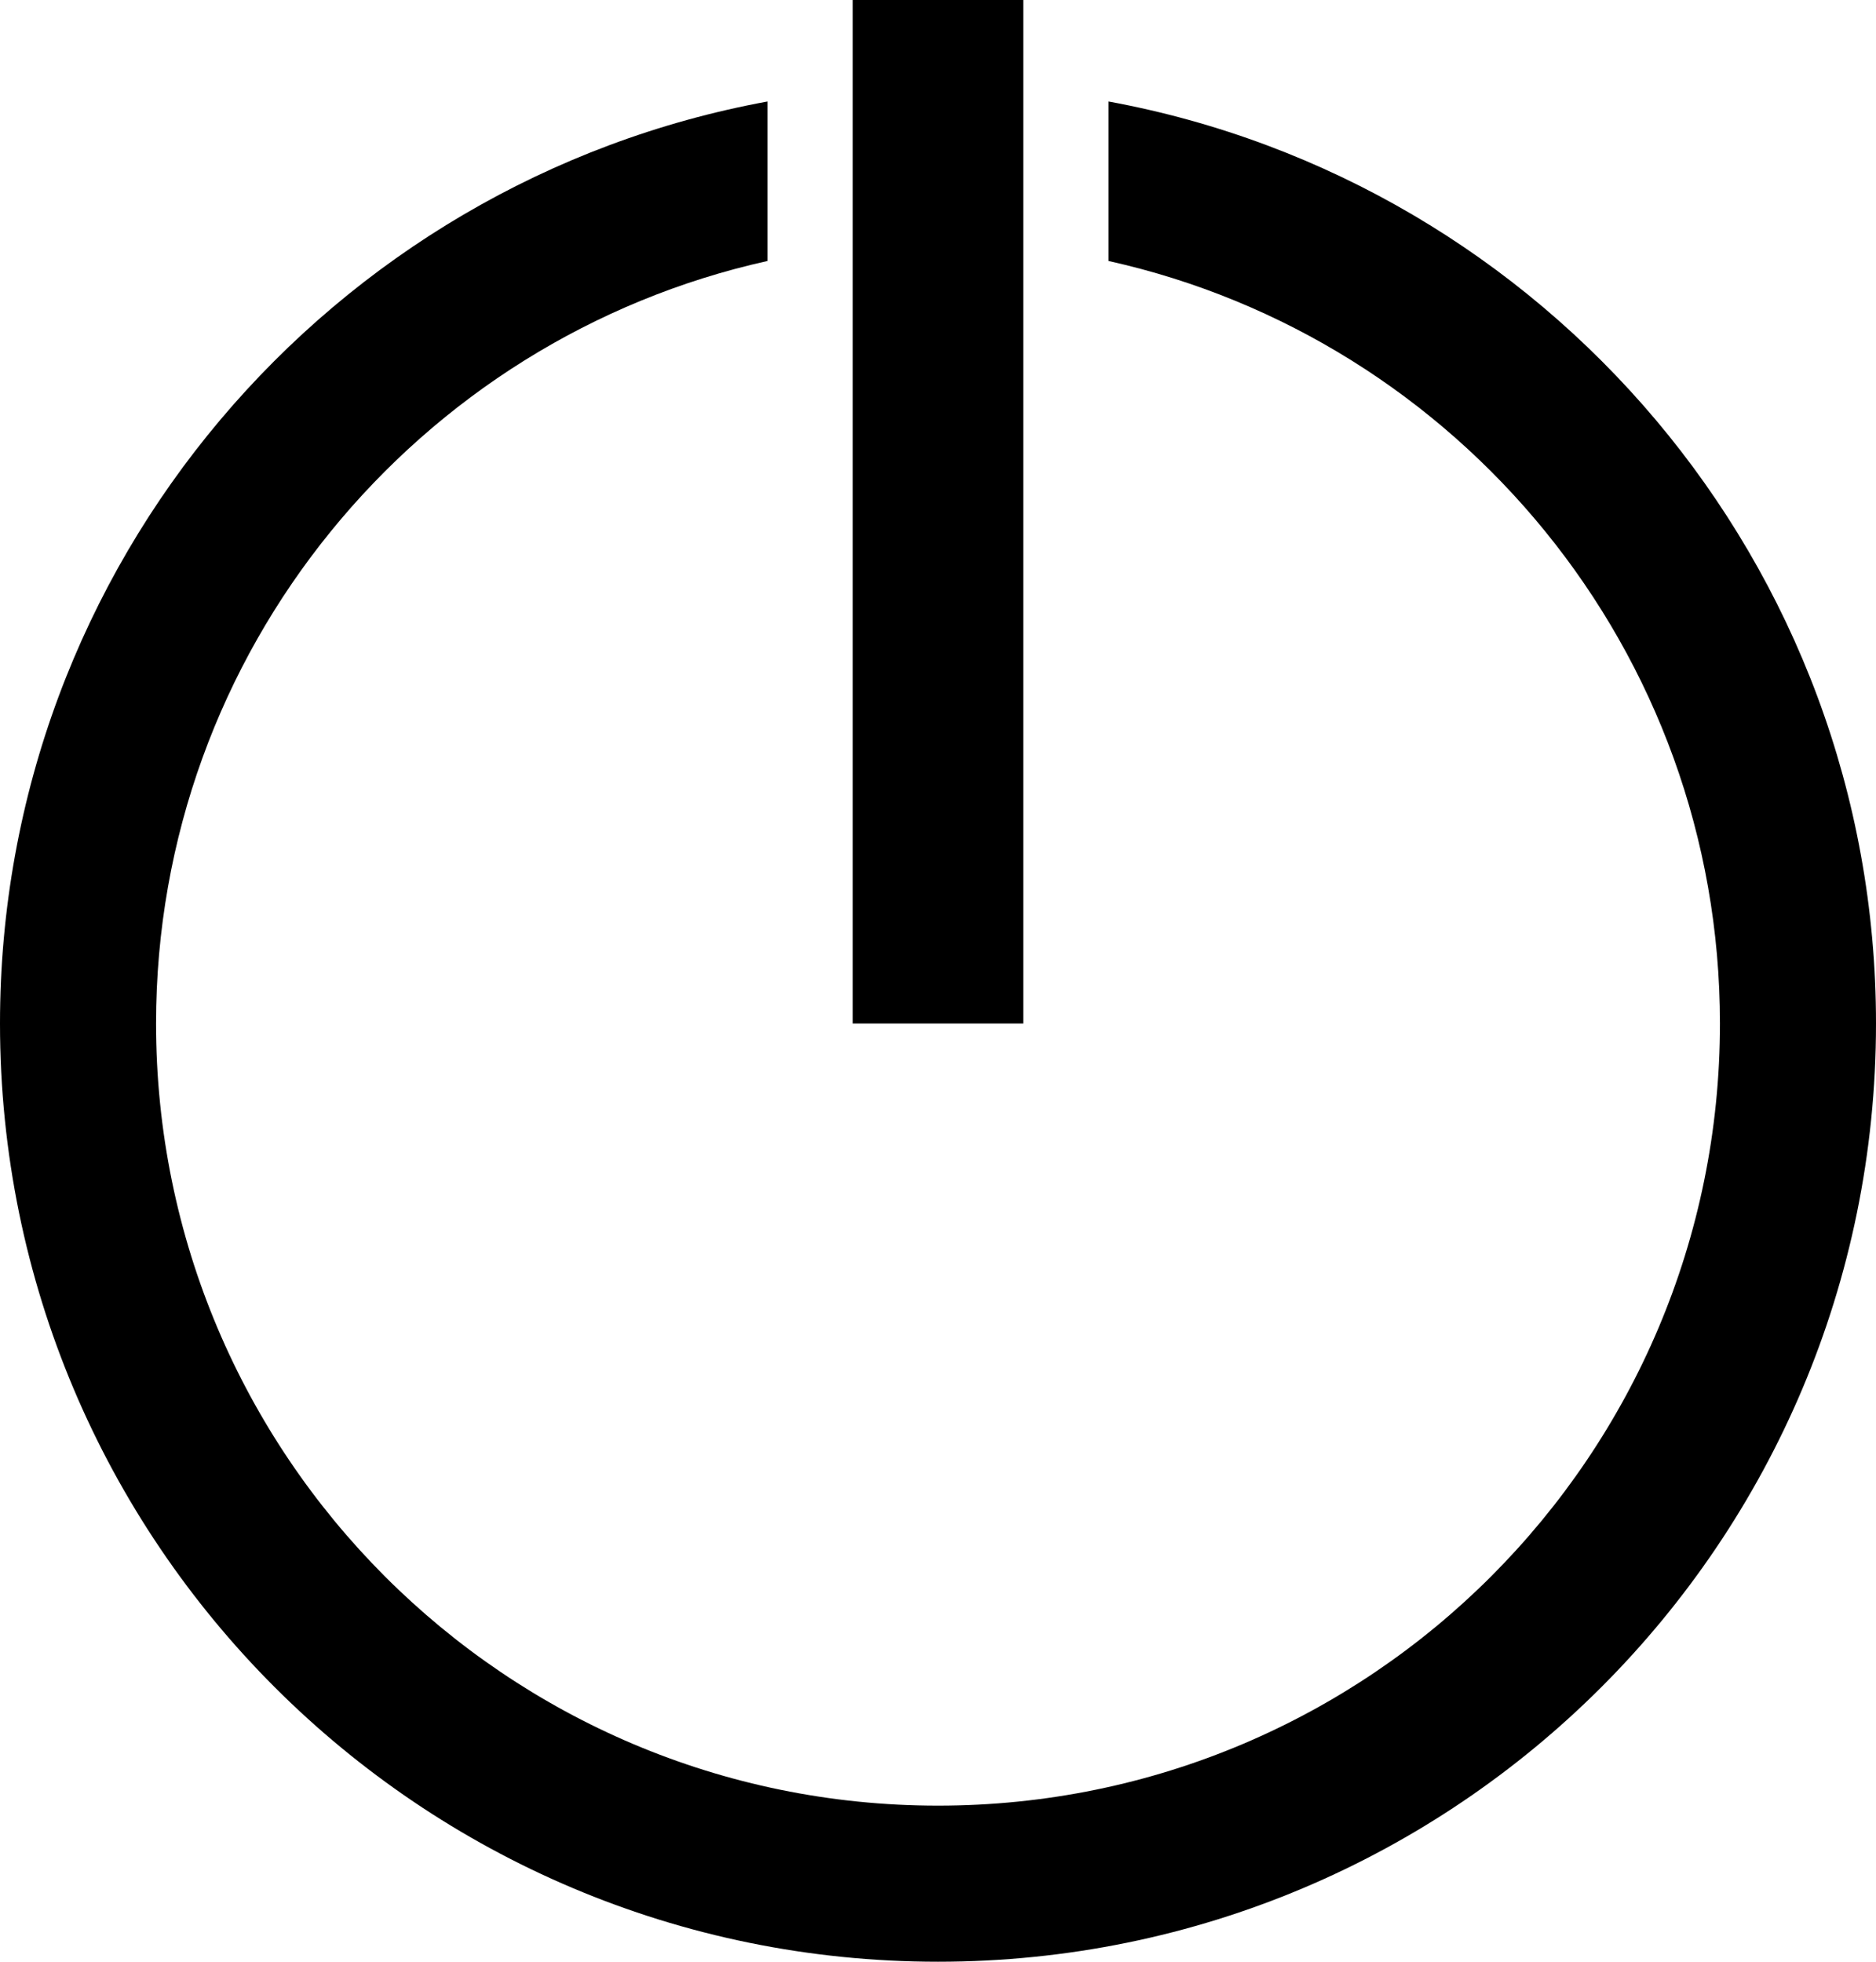 <?xml version="1.0" encoding="UTF-8"?>
<svg id="Ebene_1" data-name="Ebene 1" xmlns="http://www.w3.org/2000/svg" viewBox="0 0 22 23">
  <rect x="10" width="2" height="12"/>
  <path d="M13,1.19v1.87c4.1.91,7.17,4.57,7.17,8.94,0,5.06-4.1,9.17-9.17,9.17S1.83,17.06,1.83,12C1.83,7.63,4.9,3.97,9,3.06v-1.87C3.88,2.13,0,6.61,0,12c0,6.08,4.92,11,11,11s11-4.92,11-11c0-5.39-3.88-9.87-9-10.81Z" fill="black"/>
</svg>